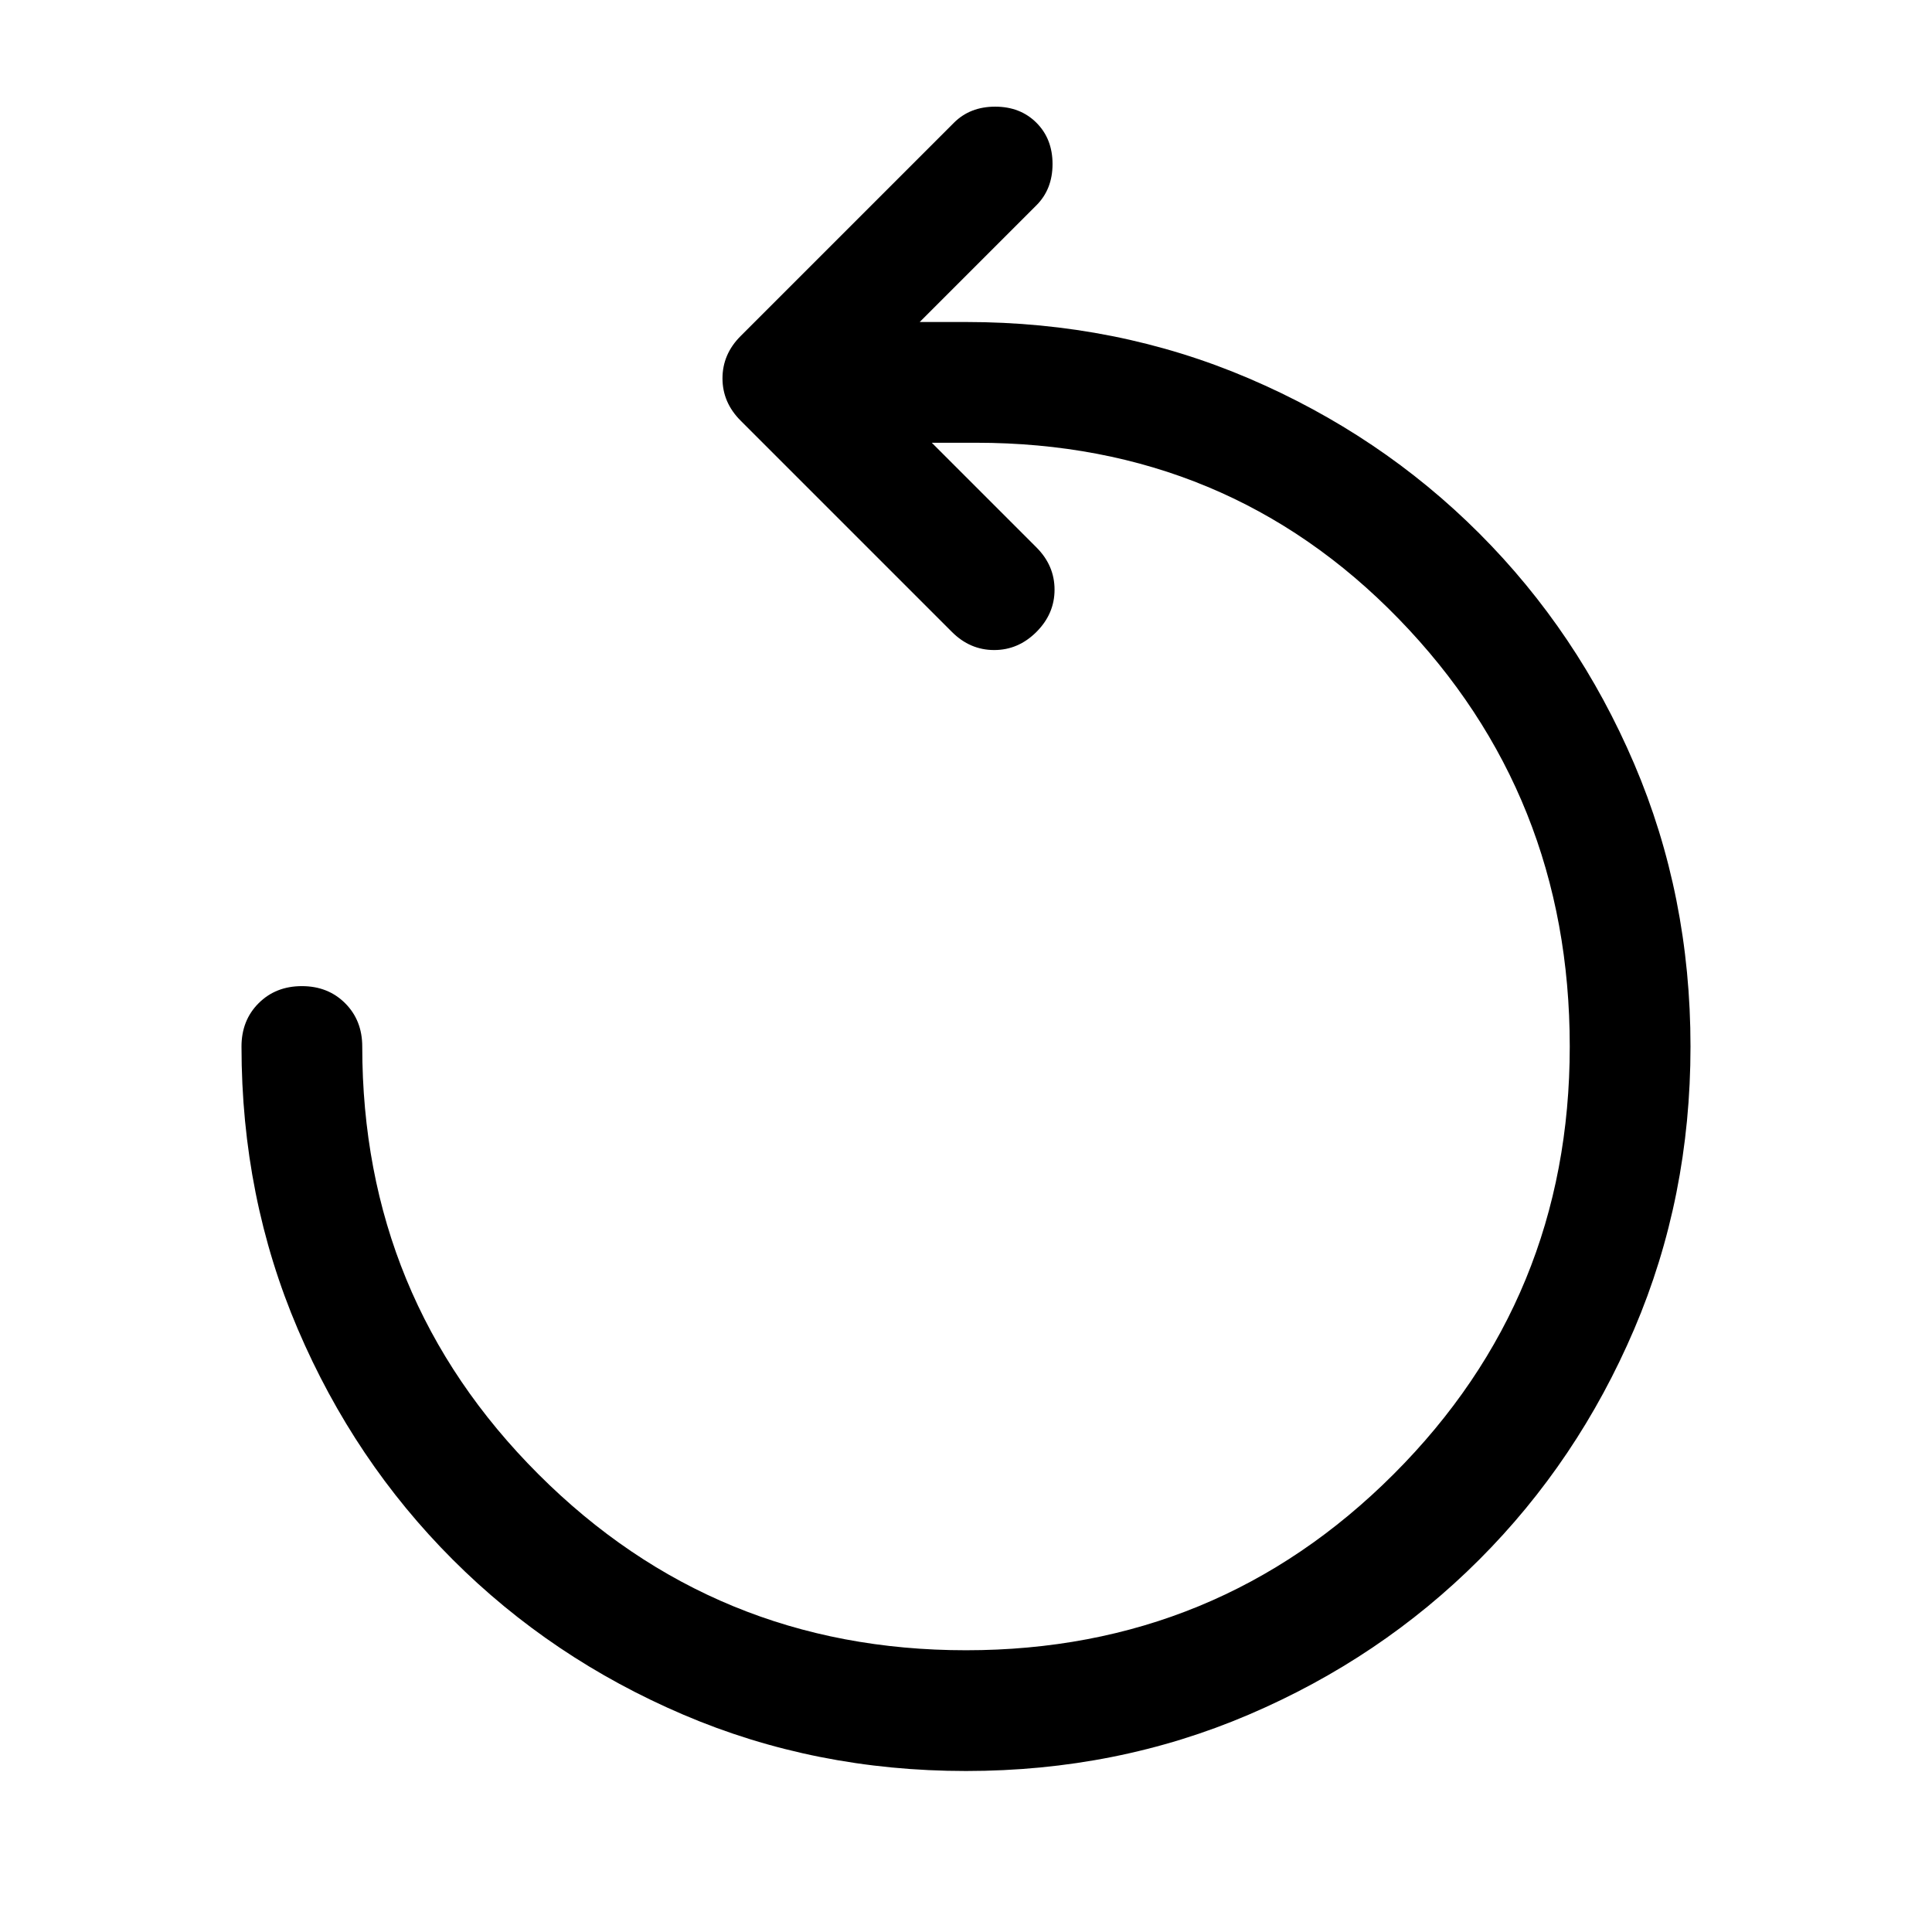 <svg xmlns="http://www.w3.org/2000/svg" width="48" height="48" viewBox="0 -960 960 960"><path d="M480-80q-75 0-140.5-28T225-185q-49-49-77-114.5T120-440q0-13 8.5-21.5T150-470q13 0 21.5 8.5T180-440q0 125 87.5 212.5T480-140q125 0 212.5-87.5T780-440q0-125-85-212.5T485-740h-22l52 52q9 9 9 21t-9 21q-9 9-21 9t-21-9L368-751q-9-9-9-21t9-21l106-106q8-8 20.5-8t20.5 8q8 8 8 20.5t-8 20.5l-58 58h23q75 0 140.5 28T735-695q49 49 77 114.5T840-440q0 75-28 140.5T735-185q-49 49-114.5 77T480-80Z"/></svg>